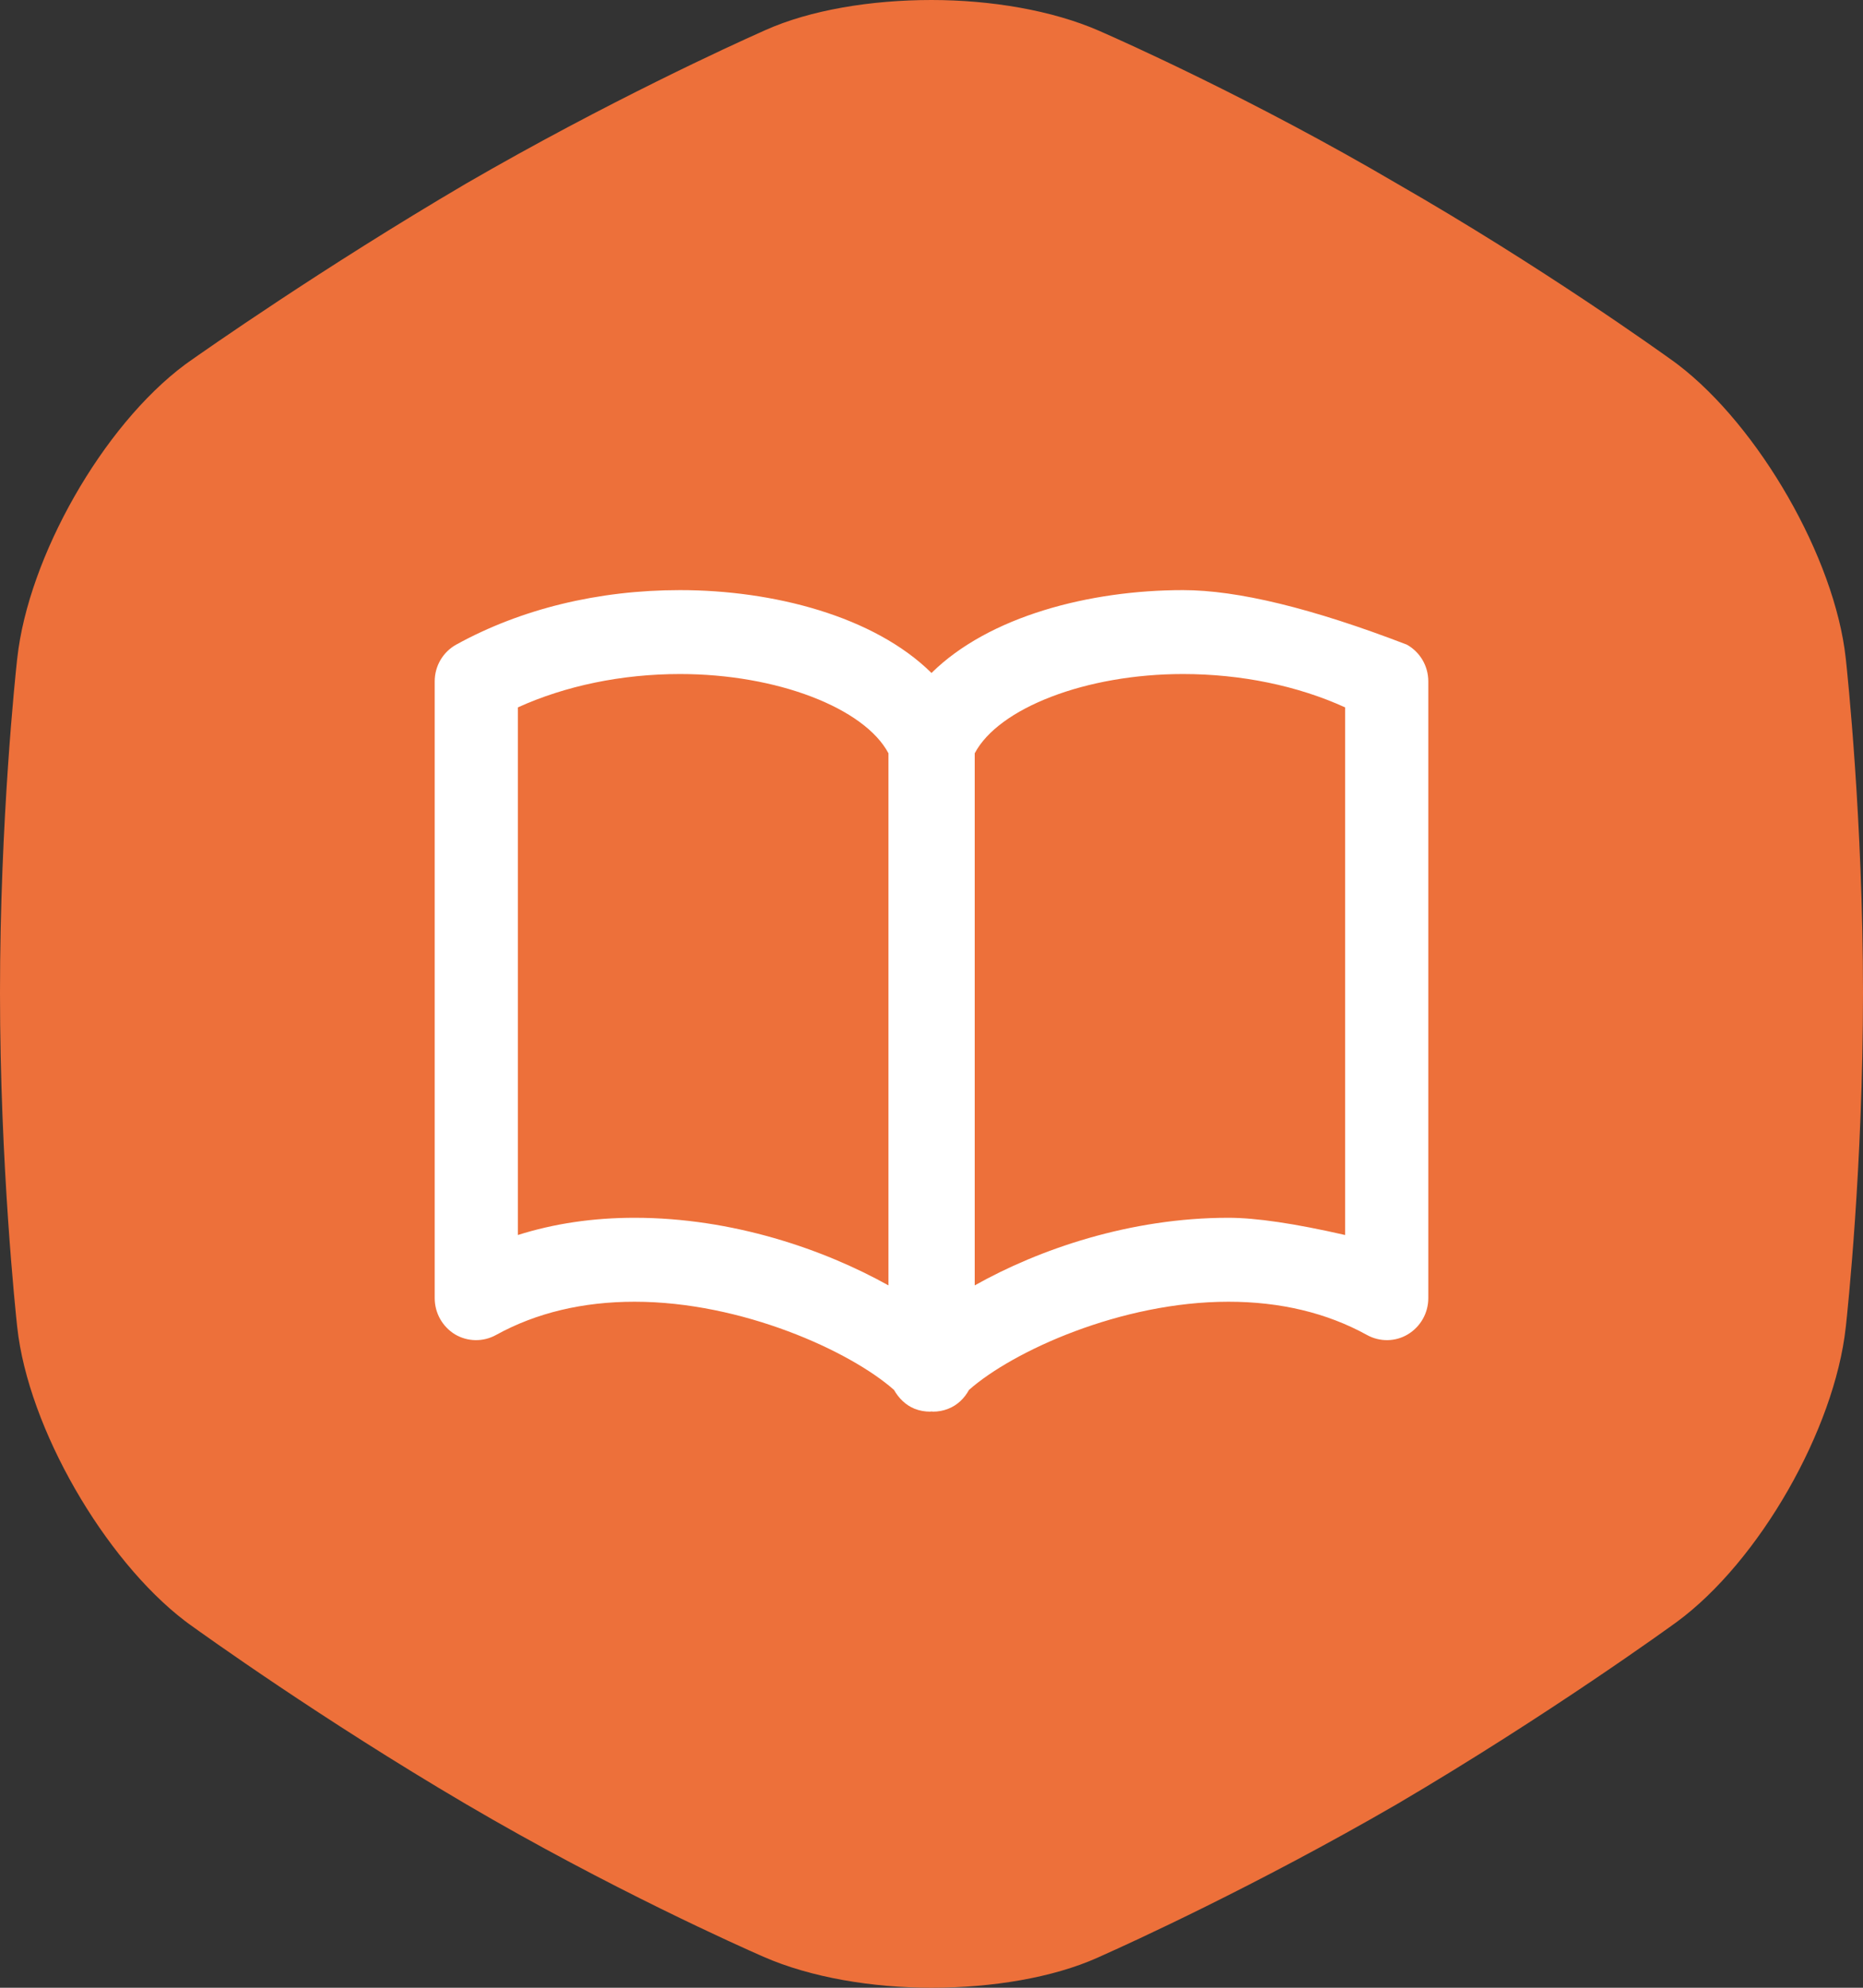 <svg width="60" height="64" viewBox="0 0 60 64" fill="none" xmlns="http://www.w3.org/2000/svg">
<rect x="0" y="0" width="60" height="64" fill="#333333" stroke="none"/>
<g clip-path="url(#clip0_4965_4087)">
<path d="M54.042 11.741C56.641 13.726 59.09 17.955 59.444 21.192L59.45 21.245C59.491 21.628 60 26.422 60 31.966C60 37.54 59.498 42.249 59.451 42.68L59.443 42.747C59.084 46.005 56.676 50.262 53.992 52.23L53.983 52.236C53.86 52.326 49.898 55.204 45 58.083C40.426 60.734 36.306 62.603 35.575 62.929C35.499 62.963 35.423 62.998 35.347 63.032C33.905 63.677 31.953 64 30 64C28.089 64 26.111 63.669 24.598 63.006L24.482 62.955C23.94 62.717 19.651 60.816 15 58.083C10.365 55.359 6.569 52.635 6.069 52.274C6.031 52.246 5.995 52.22 5.958 52.191C3.359 50.206 0.91 45.977 0.556 42.739L0.55 42.687C0.509 42.304 0 37.51 0 31.966C0 26.392 0.502 21.682 0.549 21.252L0.557 21.185C0.914 17.945 3.297 13.718 5.962 11.736C5.997 11.71 6.03 11.687 6.065 11.662C6.547 11.321 10.351 8.649 15 5.917C19.574 3.266 23.694 1.397 24.425 1.071C24.501 1.037 24.577 1.002 24.653 0.968C26.095 0.323 28.047 0 30 0C31.911 0 33.889 0.331 35.403 0.994L35.518 1.045C36.06 1.283 40.349 3.184 45 5.917C49.635 8.578 53.431 11.297 53.931 11.658C53.969 11.685 54.005 11.712 54.042 11.741Z" fill="#ED703A"/>
<path d="M38.101 19C35.104 19 31.854 19.837 30 21.668C28.146 19.837 24.896 19 21.899 19C19.266 19 16.777 19.606 14.693 20.755C14.266 20.992 14 21.442 14 21.939C14 23.925 14 39.81 14 41.796C14 42.275 14.248 42.714 14.652 42.962C15.062 43.205 15.565 43.211 15.98 42.98C17.268 42.27 18.769 41.912 20.438 41.912C23.897 41.912 27.384 43.505 28.793 44.752C28.943 45.018 29.169 45.243 29.457 45.359C29.619 45.422 29.786 45.451 29.954 45.451C29.971 45.451 29.983 45.445 30 45.445C30.017 45.445 30.035 45.451 30.052 45.451C30.214 45.451 30.381 45.422 30.537 45.359C30.837 45.243 31.062 45.018 31.207 44.752C32.616 43.505 36.103 41.912 39.562 41.912C41.231 41.912 42.732 42.27 44.02 42.98C44.435 43.211 44.938 43.205 45.342 42.962C45.752 42.714 46 42.275 46 41.796C46 39.81 46 23.925 46 21.939C46 21.442 45.734 20.992 45.307 20.755C42.258 19.583 39.856 19 38.101 19ZM16.679 22.776C18.215 22.078 20.034 21.702 21.899 21.702C25.029 21.702 27.84 22.799 28.614 24.254C28.614 25.969 28.614 39.677 28.614 41.386C26.535 40.226 23.596 39.209 20.438 39.209C19.104 39.209 17.846 39.394 16.679 39.764C16.679 29.572 16.679 23.908 16.679 22.776ZM39.562 39.209C36.404 39.209 33.465 40.22 31.392 41.386C31.392 39.671 31.392 25.969 31.392 24.254C32.16 22.799 34.971 21.702 38.101 21.702C39.966 21.702 41.791 22.078 43.321 22.776C43.321 23.908 43.321 29.572 43.321 39.764C41.704 39.394 40.451 39.209 39.562 39.209Z" fill="white"/>
</g>
<defs>
<clipPath id="clip0_4965_4087">
<rect width="60" height="64" fill="white"/>
</clipPath>
</defs>
</svg>
